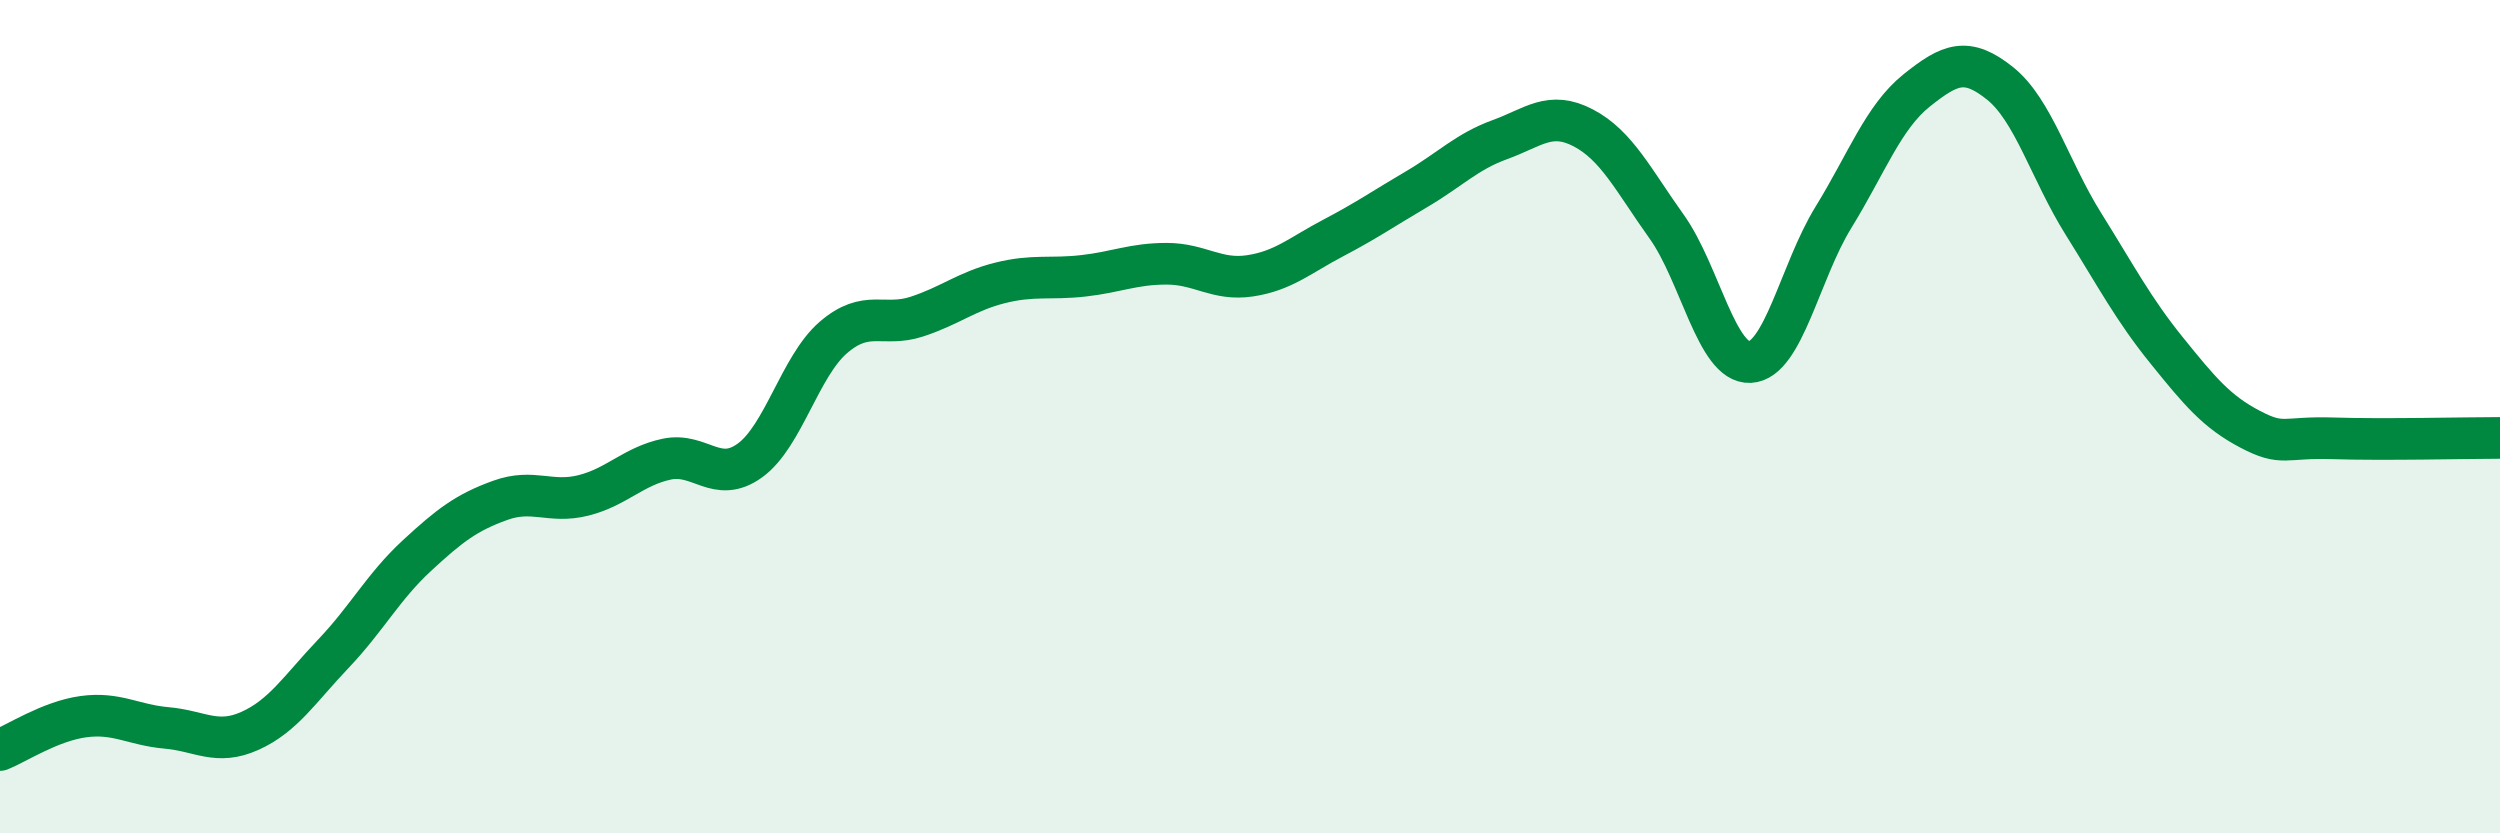 
    <svg width="60" height="20" viewBox="0 0 60 20" xmlns="http://www.w3.org/2000/svg">
      <path
        d="M 0,18 C 0.4,17.84 1.2,17.31 2,17.2 C 2.8,17.09 3.2,17.4 4,17.47 C 4.8,17.54 5.2,17.9 6,17.54 C 6.8,17.18 7.2,16.53 8,15.69 C 8.8,14.85 9.2,14.08 10,13.34 C 10.8,12.6 11.2,12.3 12,12.01 C 12.8,11.72 13.2,12.09 14,11.89 C 14.8,11.69 15.2,11.19 16,11.02 C 16.8,10.85 17.2,11.63 18,11.05 C 18.8,10.47 19.2,8.79 20,8.1 C 20.8,7.41 21.2,7.86 22,7.6 C 22.8,7.34 23.2,6.99 24,6.79 C 24.8,6.59 25.2,6.71 26,6.62 C 26.8,6.53 27.2,6.33 28,6.33 C 28.8,6.33 29.2,6.74 30,6.62 C 30.8,6.5 31.2,6.13 32,5.71 C 32.8,5.29 33.2,5.01 34,4.54 C 34.8,4.07 35.2,3.64 36,3.35 C 36.8,3.06 37.2,2.65 38,3.07 C 38.8,3.49 39.2,4.32 40,5.44 C 40.8,6.56 41.2,8.73 42,8.69 C 42.8,8.65 43.2,6.52 44,5.22 C 44.8,3.92 45.2,2.81 46,2.17 C 46.8,1.53 47.2,1.36 48,2 C 48.8,2.64 49.2,4.09 50,5.37 C 50.8,6.65 51.2,7.42 52,8.41 C 52.8,9.4 53.2,9.88 54,10.3 C 54.8,10.72 54.8,10.48 56,10.52 C 57.2,10.56 59.2,10.51 60,10.51L60 20L0 20Z"
        fill="#008740"
        opacity="0.1"
        stroke-linecap="round"
        stroke-linejoin="round"
      />
      <path
        d="M 0,18 C 0.4,17.84 1.2,17.31 2,17.2 C 2.8,17.09 3.2,17.4 4,17.47 C 4.8,17.54 5.2,17.9 6,17.54 C 6.8,17.18 7.2,16.53 8,15.69 C 8.8,14.85 9.2,14.08 10,13.34 C 10.8,12.6 11.2,12.3 12,12.01 C 12.8,11.72 13.2,12.09 14,11.89 C 14.8,11.69 15.2,11.19 16,11.02 C 16.8,10.85 17.2,11.63 18,11.05 C 18.8,10.47 19.2,8.79 20,8.1 C 20.8,7.41 21.2,7.86 22,7.6 C 22.8,7.34 23.2,6.99 24,6.79 C 24.8,6.59 25.2,6.71 26,6.62 C 26.8,6.53 27.2,6.33 28,6.33 C 28.8,6.33 29.2,6.74 30,6.62 C 30.8,6.5 31.2,6.13 32,5.71 C 32.8,5.29 33.2,5.01 34,4.54 C 34.8,4.07 35.2,3.64 36,3.35 C 36.8,3.06 37.2,2.65 38,3.07 C 38.8,3.49 39.2,4.32 40,5.44 C 40.8,6.56 41.2,8.73 42,8.69 C 42.8,8.65 43.2,6.52 44,5.22 C 44.8,3.92 45.2,2.81 46,2.17 C 46.8,1.53 47.2,1.36 48,2 C 48.8,2.64 49.2,4.09 50,5.37 C 50.8,6.65 51.2,7.42 52,8.41 C 52.8,9.4 53.2,9.88 54,10.3 C 54.8,10.72 54.8,10.48 56,10.52 C 57.2,10.56 59.2,10.51 60,10.51"
        stroke="#008740"
        stroke-width="1"
        fill="none"
        stroke-linecap="round"
        stroke-linejoin="round"
      />
    </svg>
  